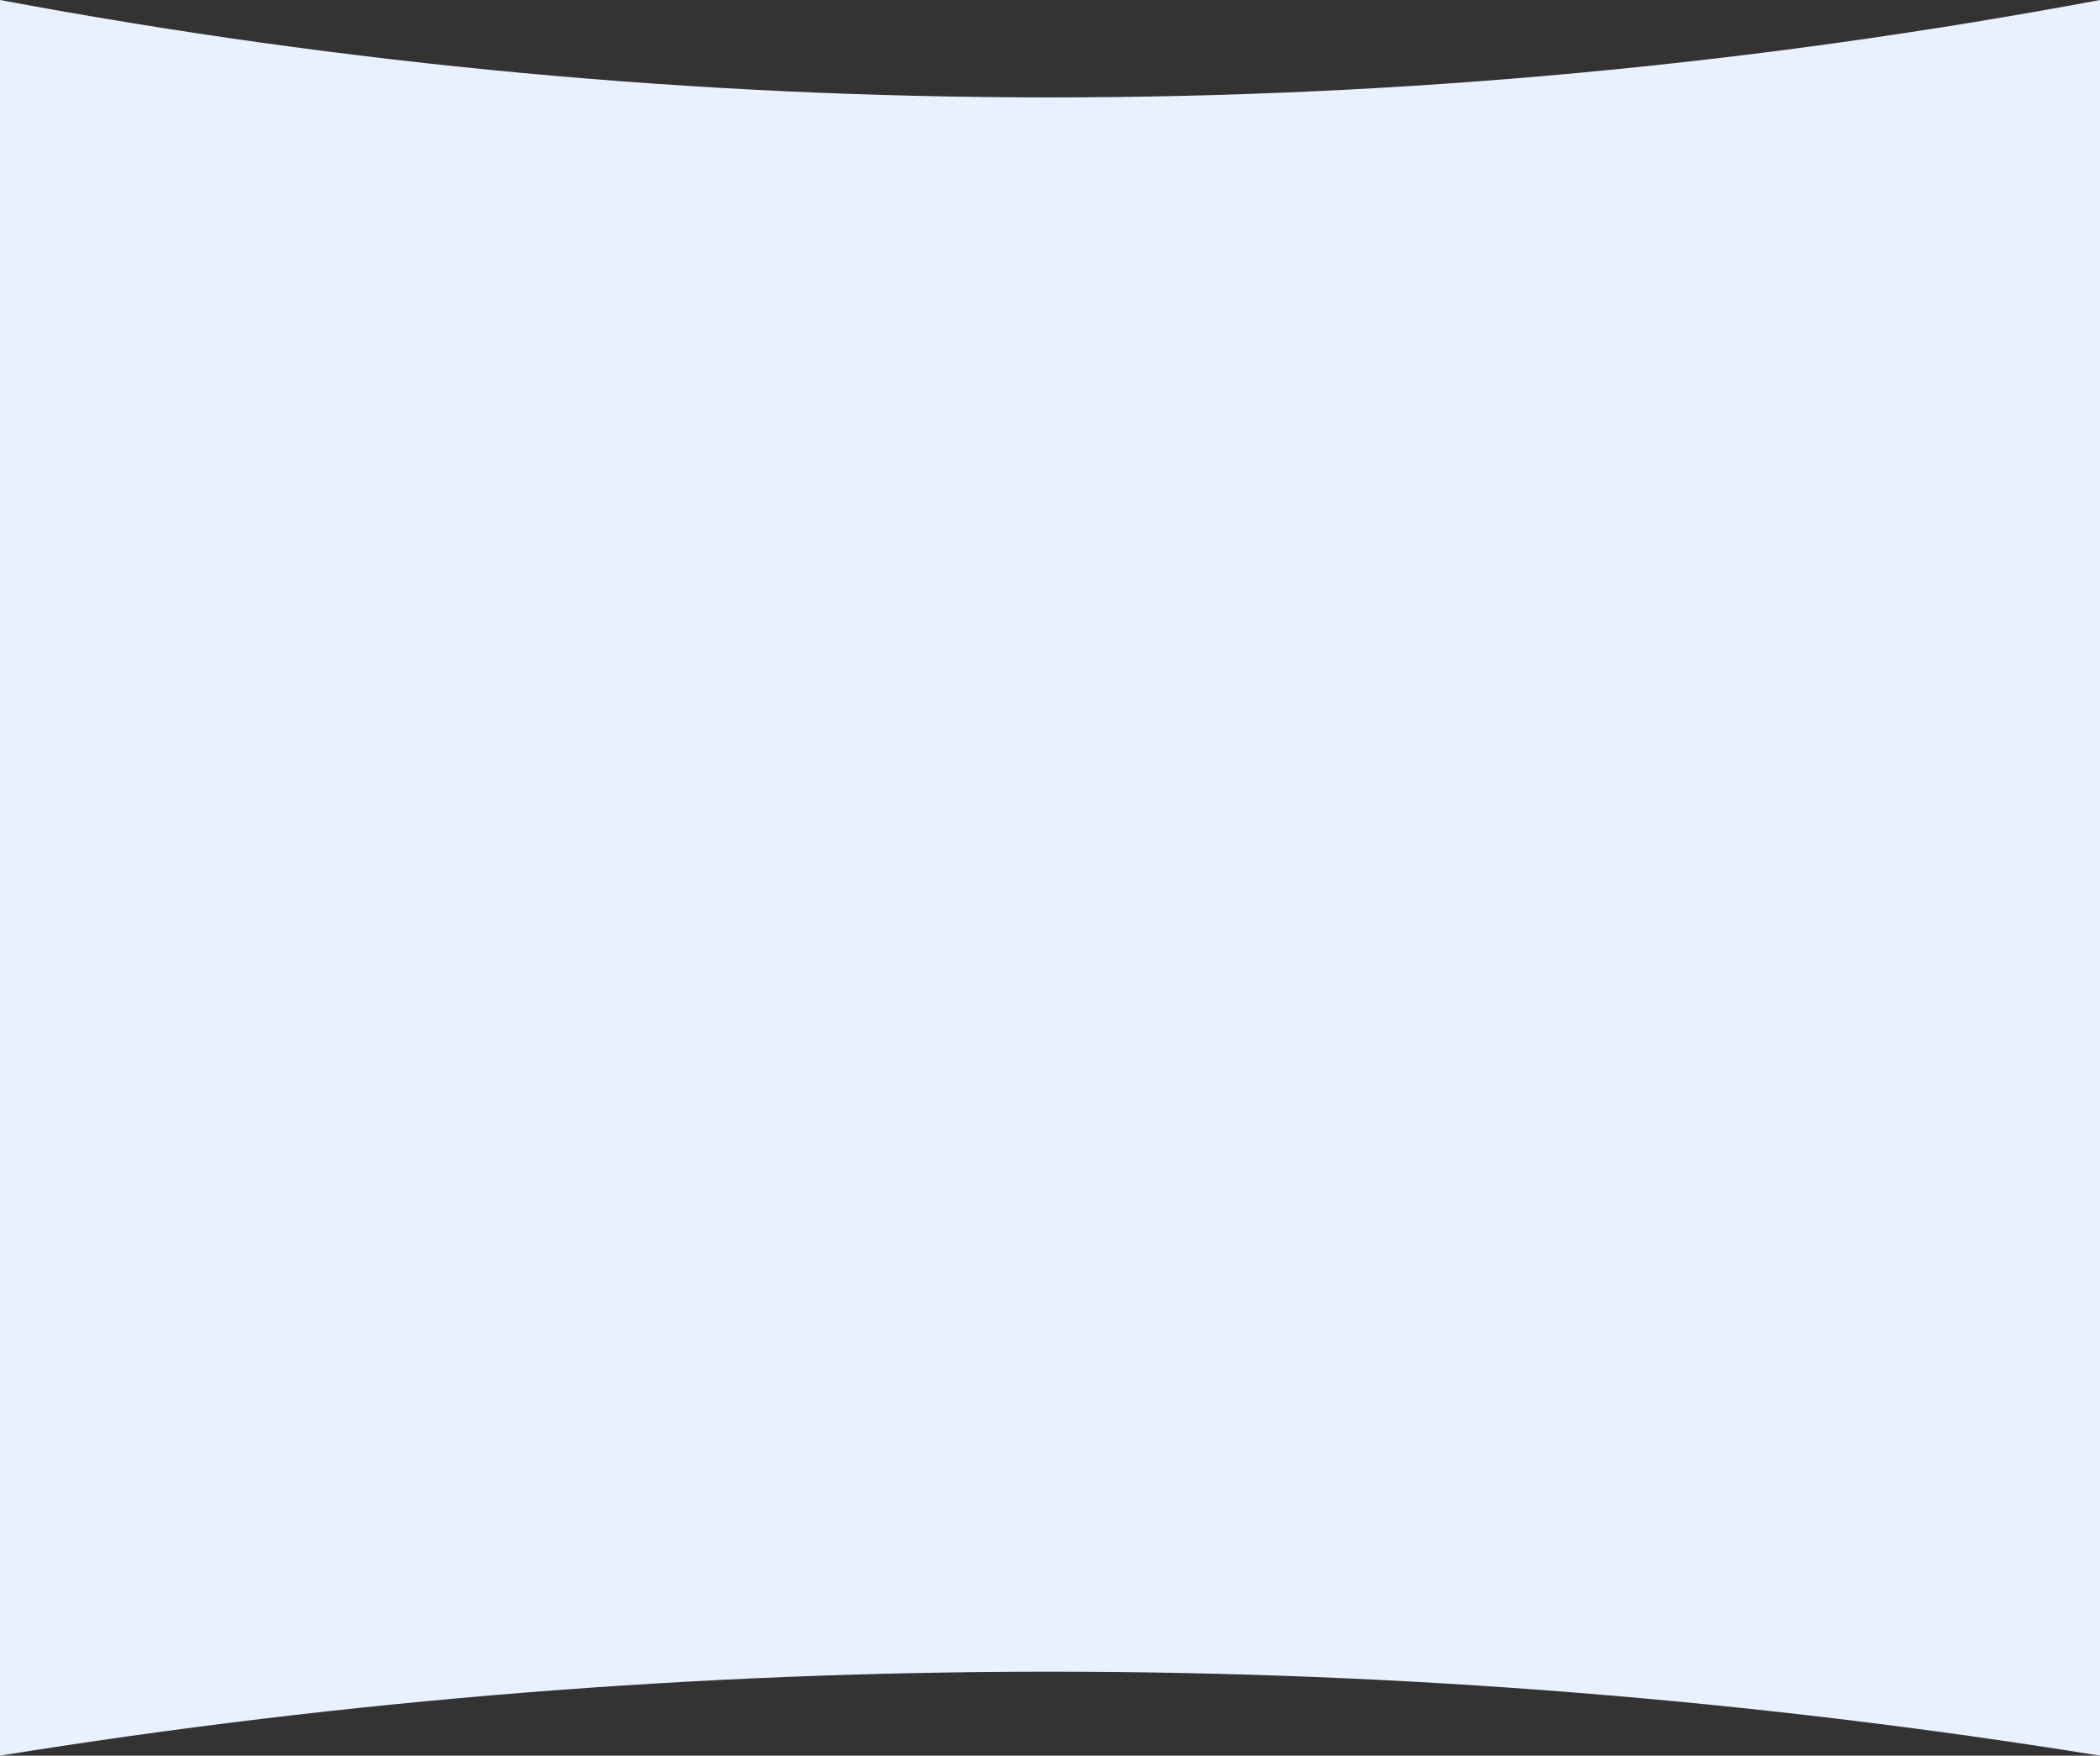 <?xml version="1.0" encoding="UTF-8"?> <svg xmlns="http://www.w3.org/2000/svg" width="2138" height="1787" viewBox="0 0 2138 1787" fill="none"><rect x="0" y="0" width="2138" height="1787" fill="#333333" stroke="none"/> <path d="M0 0V0C706.537 132.187 1431.46 132.187 2138 0V0V1787V1787C1429.89 1673.07 708.113 1673.07 0 1787V1787V0Z" fill="#E9F1FF"></path> </svg> 